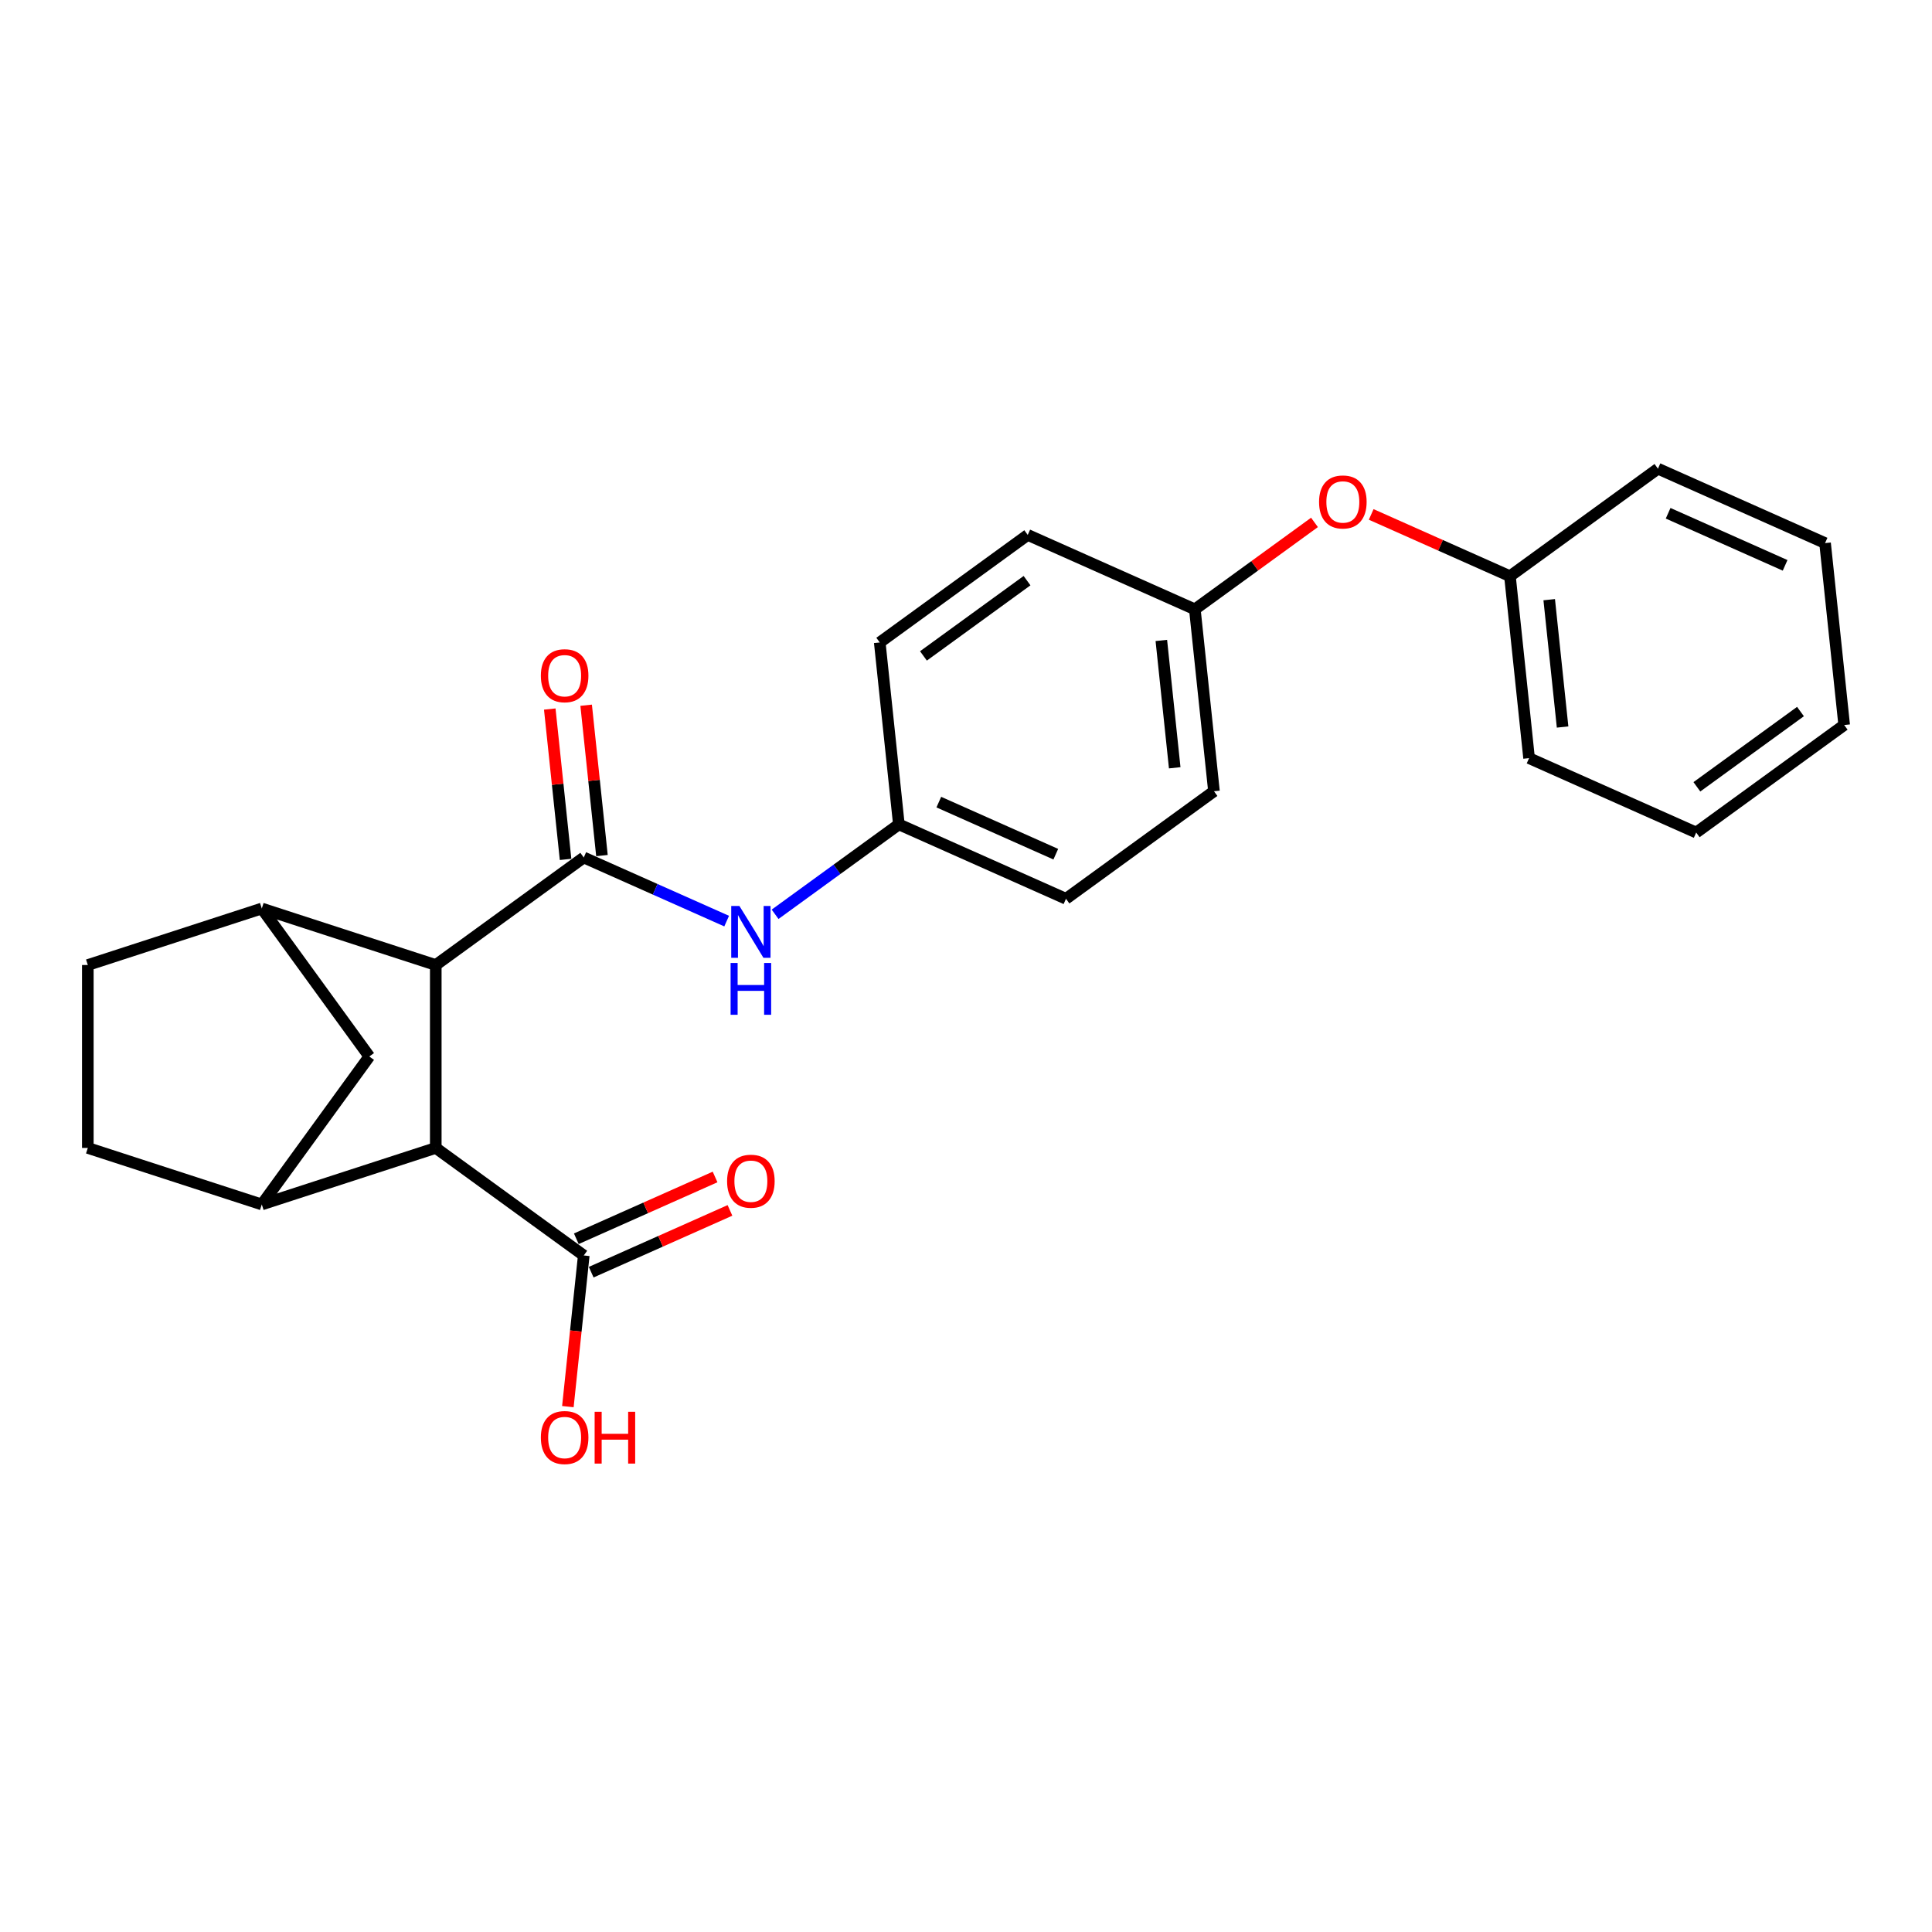 <?xml version='1.0' encoding='iso-8859-1'?>
<svg version='1.1' baseProfile='full'
              xmlns='http://www.w3.org/2000/svg'
                      xmlns:rdkit='http://www.rdkit.org/xml'
                      xmlns:xlink='http://www.w3.org/1999/xlink'
                  xml:space='preserve'
width='1000px' height='1000px' viewBox='0 0 1000 1000'>
<!-- END OF HEADER -->
<rect style='opacity:1.0;fill:#FFFFFF;stroke:none' width='1000' height='1000' x='0' y='0'> </rect>
<path class='bond-0' d='M 302.153,443.836 L 225.553,499.489' style='fill:none;fill-rule:evenodd;stroke:#000000;stroke-width:6px;stroke-linecap:butt;stroke-linejoin:miter;stroke-opacity:1' />
<path class='bond-4' d='M 302.153,443.836 L 339.134,460.301' style='fill:none;fill-rule:evenodd;stroke:#000000;stroke-width:6px;stroke-linecap:butt;stroke-linejoin:miter;stroke-opacity:1' />
<path class='bond-4' d='M 339.134,460.301 L 376.115,476.766' style='fill:none;fill-rule:evenodd;stroke:#0000FF;stroke-width:6px;stroke-linecap:butt;stroke-linejoin:miter;stroke-opacity:1' />
<path class='bond-7' d='M 311.57,442.846 L 307.48,403.935' style='fill:none;fill-rule:evenodd;stroke:#000000;stroke-width:6px;stroke-linecap:butt;stroke-linejoin:miter;stroke-opacity:1' />
<path class='bond-7' d='M 307.48,403.935 L 303.39,365.024' style='fill:none;fill-rule:evenodd;stroke:#FF0000;stroke-width:6px;stroke-linecap:butt;stroke-linejoin:miter;stroke-opacity:1' />
<path class='bond-7' d='M 292.737,444.826 L 288.647,405.914' style='fill:none;fill-rule:evenodd;stroke:#000000;stroke-width:6px;stroke-linecap:butt;stroke-linejoin:miter;stroke-opacity:1' />
<path class='bond-7' d='M 288.647,405.914 L 284.558,367.003' style='fill:none;fill-rule:evenodd;stroke:#FF0000;stroke-width:6px;stroke-linecap:butt;stroke-linejoin:miter;stroke-opacity:1' />
<path class='bond-1' d='M 225.553,499.489 L 225.553,594.173' style='fill:none;fill-rule:evenodd;stroke:#000000;stroke-width:6px;stroke-linecap:butt;stroke-linejoin:miter;stroke-opacity:1' />
<path class='bond-2' d='M 225.553,499.489 L 135.504,470.231' style='fill:none;fill-rule:evenodd;stroke:#000000;stroke-width:6px;stroke-linecap:butt;stroke-linejoin:miter;stroke-opacity:1' />
<path class='bond-3' d='M 225.553,594.173 L 135.504,623.432' style='fill:none;fill-rule:evenodd;stroke:#000000;stroke-width:6px;stroke-linecap:butt;stroke-linejoin:miter;stroke-opacity:1' />
<path class='bond-5' d='M 225.553,594.173 L 302.153,649.826' style='fill:none;fill-rule:evenodd;stroke:#000000;stroke-width:6px;stroke-linecap:butt;stroke-linejoin:miter;stroke-opacity:1' />
<path class='bond-6' d='M 135.504,470.231 L 191.157,546.831' style='fill:none;fill-rule:evenodd;stroke:#000000;stroke-width:6px;stroke-linecap:butt;stroke-linejoin:miter;stroke-opacity:1' />
<path class='bond-9' d='M 135.504,470.231 L 45.455,499.489' style='fill:none;fill-rule:evenodd;stroke:#000000;stroke-width:6px;stroke-linecap:butt;stroke-linejoin:miter;stroke-opacity:1' />
<path class='bond-25' d='M 135.504,623.432 L 191.157,546.831' style='fill:none;fill-rule:evenodd;stroke:#000000;stroke-width:6px;stroke-linecap:butt;stroke-linejoin:miter;stroke-opacity:1' />
<path class='bond-27' d='M 135.504,623.432 L 45.455,594.173' style='fill:none;fill-rule:evenodd;stroke:#000000;stroke-width:6px;stroke-linecap:butt;stroke-linejoin:miter;stroke-opacity:1' />
<path class='bond-12' d='M 401.187,473.239 L 433.219,449.966' style='fill:none;fill-rule:evenodd;stroke:#0000FF;stroke-width:6px;stroke-linecap:butt;stroke-linejoin:miter;stroke-opacity:1' />
<path class='bond-12' d='M 433.219,449.966 L 465.251,426.694' style='fill:none;fill-rule:evenodd;stroke:#000000;stroke-width:6px;stroke-linecap:butt;stroke-linejoin:miter;stroke-opacity:1' />
<path class='bond-10' d='M 306.005,658.476 L 341.915,642.487' style='fill:none;fill-rule:evenodd;stroke:#000000;stroke-width:6px;stroke-linecap:butt;stroke-linejoin:miter;stroke-opacity:1' />
<path class='bond-10' d='M 341.915,642.487 L 377.826,626.499' style='fill:none;fill-rule:evenodd;stroke:#FF0000;stroke-width:6px;stroke-linecap:butt;stroke-linejoin:miter;stroke-opacity:1' />
<path class='bond-10' d='M 298.302,641.176 L 334.213,625.188' style='fill:none;fill-rule:evenodd;stroke:#000000;stroke-width:6px;stroke-linecap:butt;stroke-linejoin:miter;stroke-opacity:1' />
<path class='bond-10' d='M 334.213,625.188 L 370.124,609.199' style='fill:none;fill-rule:evenodd;stroke:#FF0000;stroke-width:6px;stroke-linecap:butt;stroke-linejoin:miter;stroke-opacity:1' />
<path class='bond-14' d='M 302.153,649.826 L 298.042,688.946' style='fill:none;fill-rule:evenodd;stroke:#000000;stroke-width:6px;stroke-linecap:butt;stroke-linejoin:miter;stroke-opacity:1' />
<path class='bond-14' d='M 298.042,688.946 L 293.93,728.065' style='fill:none;fill-rule:evenodd;stroke:#FF0000;stroke-width:6px;stroke-linecap:butt;stroke-linejoin:miter;stroke-opacity:1' />
<path class='bond-8' d='M 45.455,594.173 L 45.455,499.489' style='fill:none;fill-rule:evenodd;stroke:#000000;stroke-width:6px;stroke-linecap:butt;stroke-linejoin:miter;stroke-opacity:1' />
<path class='bond-11' d='M 680.377,270.396 L 649.415,292.891' style='fill:none;fill-rule:evenodd;stroke:#FF0000;stroke-width:6px;stroke-linecap:butt;stroke-linejoin:miter;stroke-opacity:1' />
<path class='bond-11' d='M 649.415,292.891 L 618.452,315.387' style='fill:none;fill-rule:evenodd;stroke:#000000;stroke-width:6px;stroke-linecap:butt;stroke-linejoin:miter;stroke-opacity:1' />
<path class='bond-15' d='M 709.729,266.267 L 745.64,282.256' style='fill:none;fill-rule:evenodd;stroke:#FF0000;stroke-width:6px;stroke-linecap:butt;stroke-linejoin:miter;stroke-opacity:1' />
<path class='bond-15' d='M 745.64,282.256 L 781.55,298.244' style='fill:none;fill-rule:evenodd;stroke:#000000;stroke-width:6px;stroke-linecap:butt;stroke-linejoin:miter;stroke-opacity:1' />
<path class='bond-16' d='M 465.251,426.694 L 551.749,465.205' style='fill:none;fill-rule:evenodd;stroke:#000000;stroke-width:6px;stroke-linecap:butt;stroke-linejoin:miter;stroke-opacity:1' />
<path class='bond-16' d='M 485.928,415.171 L 546.477,442.129' style='fill:none;fill-rule:evenodd;stroke:#000000;stroke-width:6px;stroke-linecap:butt;stroke-linejoin:miter;stroke-opacity:1' />
<path class='bond-17' d='M 465.251,426.694 L 455.354,332.529' style='fill:none;fill-rule:evenodd;stroke:#000000;stroke-width:6px;stroke-linecap:butt;stroke-linejoin:miter;stroke-opacity:1' />
<path class='bond-13' d='M 618.452,315.387 L 628.349,409.551' style='fill:none;fill-rule:evenodd;stroke:#000000;stroke-width:6px;stroke-linecap:butt;stroke-linejoin:miter;stroke-opacity:1' />
<path class='bond-13' d='M 601.104,331.491 L 608.032,397.406' style='fill:none;fill-rule:evenodd;stroke:#000000;stroke-width:6px;stroke-linecap:butt;stroke-linejoin:miter;stroke-opacity:1' />
<path class='bond-26' d='M 618.452,315.387 L 531.955,276.875' style='fill:none;fill-rule:evenodd;stroke:#000000;stroke-width:6px;stroke-linecap:butt;stroke-linejoin:miter;stroke-opacity:1' />
<path class='bond-20' d='M 781.55,298.244 L 791.447,392.409' style='fill:none;fill-rule:evenodd;stroke:#000000;stroke-width:6px;stroke-linecap:butt;stroke-linejoin:miter;stroke-opacity:1' />
<path class='bond-20' d='M 801.868,310.39 L 808.796,376.305' style='fill:none;fill-rule:evenodd;stroke:#000000;stroke-width:6px;stroke-linecap:butt;stroke-linejoin:miter;stroke-opacity:1' />
<path class='bond-21' d='M 781.55,298.244 L 858.151,242.591' style='fill:none;fill-rule:evenodd;stroke:#000000;stroke-width:6px;stroke-linecap:butt;stroke-linejoin:miter;stroke-opacity:1' />
<path class='bond-19' d='M 551.749,465.205 L 628.349,409.551' style='fill:none;fill-rule:evenodd;stroke:#000000;stroke-width:6px;stroke-linecap:butt;stroke-linejoin:miter;stroke-opacity:1' />
<path class='bond-18' d='M 455.354,332.529 L 531.955,276.875' style='fill:none;fill-rule:evenodd;stroke:#000000;stroke-width:6px;stroke-linecap:butt;stroke-linejoin:miter;stroke-opacity:1' />
<path class='bond-18' d='M 477.975,339.501 L 531.595,300.544' style='fill:none;fill-rule:evenodd;stroke:#000000;stroke-width:6px;stroke-linecap:butt;stroke-linejoin:miter;stroke-opacity:1' />
<path class='bond-23' d='M 791.447,392.409 L 877.945,430.92' style='fill:none;fill-rule:evenodd;stroke:#000000;stroke-width:6px;stroke-linecap:butt;stroke-linejoin:miter;stroke-opacity:1' />
<path class='bond-22' d='M 858.151,242.591 L 944.648,281.102' style='fill:none;fill-rule:evenodd;stroke:#000000;stroke-width:6px;stroke-linecap:butt;stroke-linejoin:miter;stroke-opacity:1' />
<path class='bond-22' d='M 863.423,265.667 L 923.971,292.625' style='fill:none;fill-rule:evenodd;stroke:#000000;stroke-width:6px;stroke-linecap:butt;stroke-linejoin:miter;stroke-opacity:1' />
<path class='bond-28' d='M 944.648,281.102 L 954.545,375.267' style='fill:none;fill-rule:evenodd;stroke:#000000;stroke-width:6px;stroke-linecap:butt;stroke-linejoin:miter;stroke-opacity:1' />
<path class='bond-24' d='M 877.945,430.92 L 954.545,375.267' style='fill:none;fill-rule:evenodd;stroke:#000000;stroke-width:6px;stroke-linecap:butt;stroke-linejoin:miter;stroke-opacity:1' />
<path class='bond-24' d='M 878.304,407.252 L 931.925,368.295' style='fill:none;fill-rule:evenodd;stroke:#000000;stroke-width:6px;stroke-linecap:butt;stroke-linejoin:miter;stroke-opacity:1' />
<path  class='atom-5' d='M 382.724 468.94
L 391.51 483.142
Q 392.382 484.544, 393.783 487.081
Q 395.184 489.619, 395.26 489.77
L 395.26 468.94
L 398.82 468.94
L 398.82 495.754
L 395.146 495.754
L 385.716 480.226
Q 384.617 478.408, 383.443 476.325
Q 382.307 474.242, 381.966 473.598
L 381.966 495.754
L 378.482 495.754
L 378.482 468.94
L 382.724 468.94
' fill='#0000FF'/>
<path  class='atom-5' d='M 378.16 498.436
L 381.796 498.436
L 381.796 509.836
L 395.506 509.836
L 395.506 498.436
L 399.142 498.436
L 399.142 525.25
L 395.506 525.25
L 395.506 512.865
L 381.796 512.865
L 381.796 525.25
L 378.16 525.25
L 378.16 498.436
' fill='#0000FF'/>
<path  class='atom-8' d='M 279.948 349.747
Q 279.948 343.309, 283.129 339.711
Q 286.31 336.113, 292.256 336.113
Q 298.202 336.113, 301.384 339.711
Q 304.565 343.309, 304.565 349.747
Q 304.565 356.261, 301.346 359.973
Q 298.127 363.647, 292.256 363.647
Q 286.348 363.647, 283.129 359.973
Q 279.948 356.299, 279.948 349.747
M 292.256 360.617
Q 296.347 360.617, 298.543 357.89
Q 300.778 355.125, 300.778 349.747
Q 300.778 344.483, 298.543 341.831
Q 296.347 339.142, 292.256 339.142
Q 288.166 339.142, 285.931 341.794
Q 283.735 344.445, 283.735 349.747
Q 283.735 355.163, 285.931 357.89
Q 288.166 360.617, 292.256 360.617
' fill='#FF0000'/>
<path  class='atom-11' d='M 376.342 611.391
Q 376.342 604.952, 379.524 601.354
Q 382.705 597.756, 388.651 597.756
Q 394.597 597.756, 397.778 601.354
Q 400.96 604.952, 400.96 611.391
Q 400.96 617.905, 397.741 621.617
Q 394.521 625.29, 388.651 625.29
Q 382.743 625.29, 379.524 621.617
Q 376.342 617.943, 376.342 611.391
M 388.651 622.26
Q 392.741 622.26, 394.938 619.534
Q 397.173 616.769, 397.173 611.391
Q 397.173 606.126, 394.938 603.475
Q 392.741 600.786, 388.651 600.786
Q 384.561 600.786, 382.326 603.437
Q 380.129 606.089, 380.129 611.391
Q 380.129 616.807, 382.326 619.534
Q 384.561 622.26, 388.651 622.26
' fill='#FF0000'/>
<path  class='atom-12' d='M 682.744 259.809
Q 682.744 253.37, 685.925 249.772
Q 689.107 246.175, 695.053 246.175
Q 700.999 246.175, 704.18 249.772
Q 707.362 253.37, 707.362 259.809
Q 707.362 266.323, 704.142 270.035
Q 700.923 273.708, 695.053 273.708
Q 689.145 273.708, 685.925 270.035
Q 682.744 266.361, 682.744 259.809
M 695.053 270.679
Q 699.143 270.679, 701.34 267.952
Q 703.574 265.187, 703.574 259.809
Q 703.574 254.545, 701.34 251.893
Q 699.143 249.204, 695.053 249.204
Q 690.962 249.204, 688.728 251.856
Q 686.531 254.507, 686.531 259.809
Q 686.531 265.225, 688.728 267.952
Q 690.962 270.679, 695.053 270.679
' fill='#FF0000'/>
<path  class='atom-15' d='M 279.948 744.067
Q 279.948 737.628, 283.129 734.03
Q 286.31 730.432, 292.256 730.432
Q 298.202 730.432, 301.384 734.03
Q 304.565 737.628, 304.565 744.067
Q 304.565 750.581, 301.346 754.292
Q 298.127 757.966, 292.256 757.966
Q 286.348 757.966, 283.129 754.292
Q 279.948 750.619, 279.948 744.067
M 292.256 754.936
Q 296.347 754.936, 298.543 752.209
Q 300.778 749.445, 300.778 744.067
Q 300.778 738.802, 298.543 736.151
Q 296.347 733.462, 292.256 733.462
Q 288.166 733.462, 285.931 736.113
Q 283.735 738.764, 283.735 744.067
Q 283.735 749.483, 285.931 752.209
Q 288.166 754.936, 292.256 754.936
' fill='#FF0000'/>
<path  class='atom-15' d='M 307.784 730.735
L 311.42 730.735
L 311.42 742.135
L 325.13 742.135
L 325.13 730.735
L 328.766 730.735
L 328.766 757.55
L 325.13 757.55
L 325.13 745.165
L 311.42 745.165
L 311.42 757.55
L 307.784 757.55
L 307.784 730.735
' fill='#FF0000'/>
</svg>
